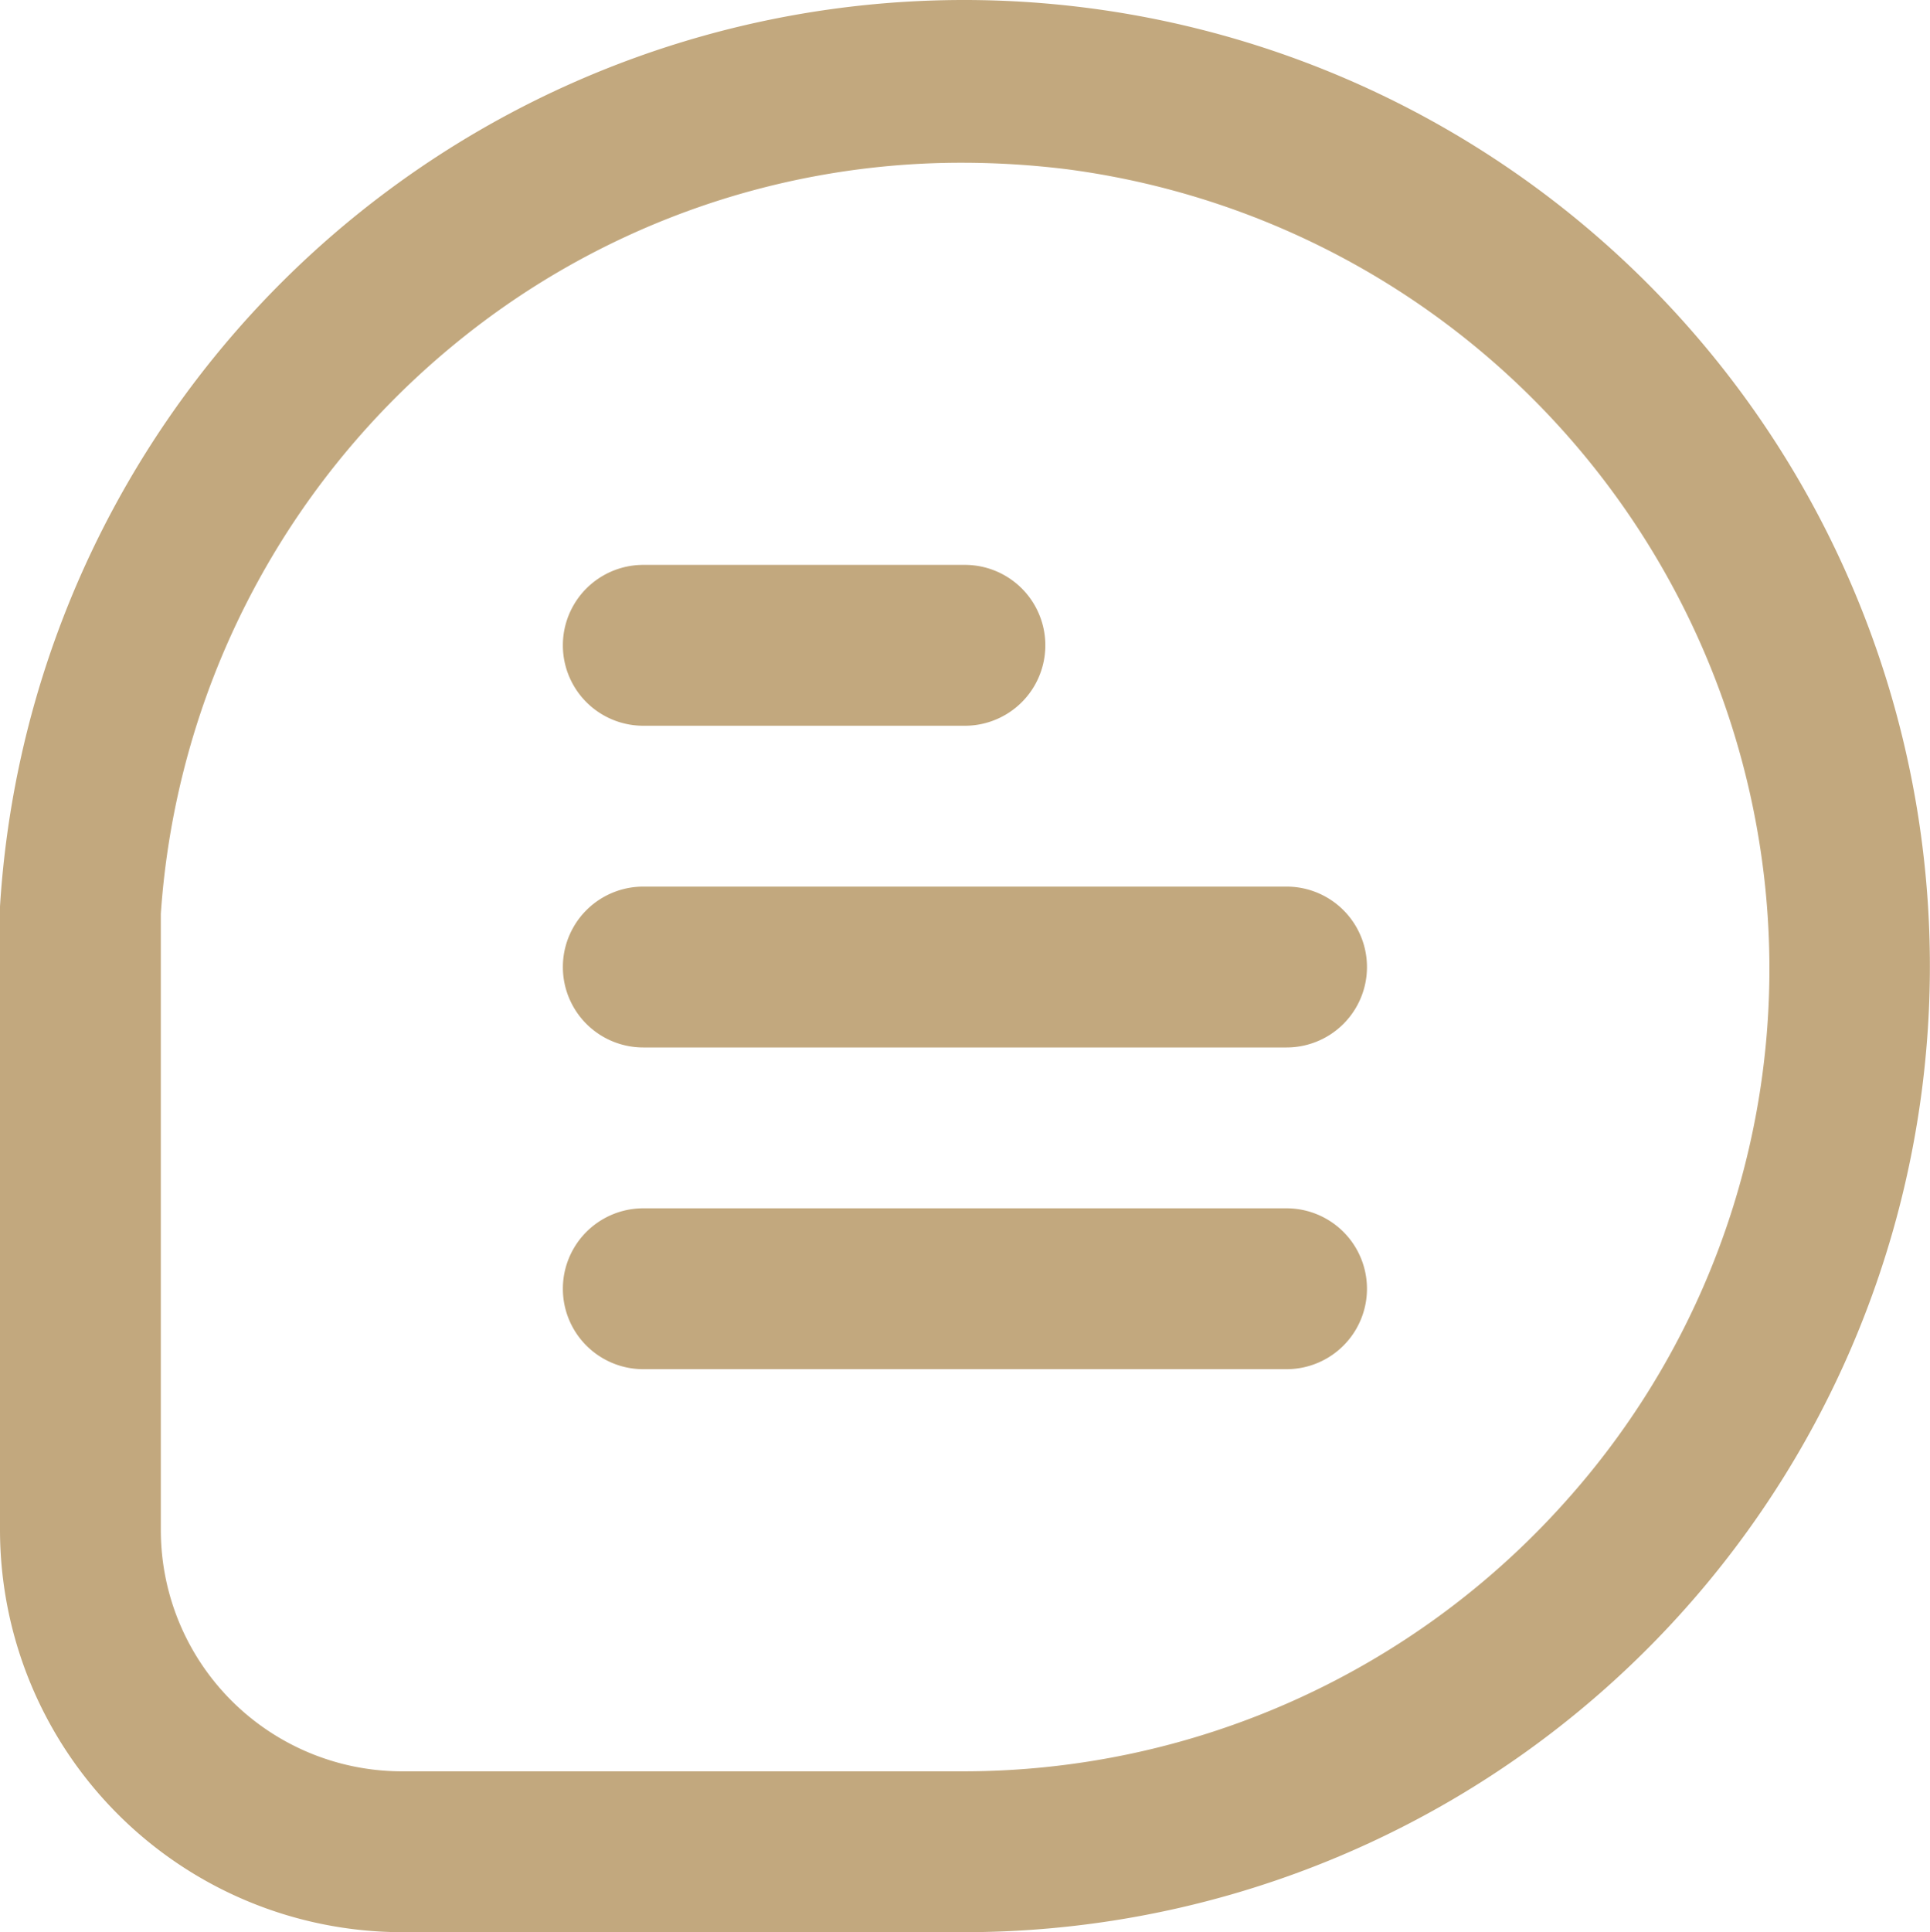 <svg xmlns="http://www.w3.org/2000/svg" xmlns:xlink="http://www.w3.org/1999/xlink" id="Groupe_606" data-name="Groupe 606" width="24.554" height="24.576" viewBox="0 0 24.554 24.576"><defs><clipPath id="clip-path"><rect id="Rectangle_994" data-name="Rectangle 994" width="24.554" height="24.576" fill="#c2a87e"></rect></clipPath></defs><g id="Groupe_575" data-name="Groupe 575" transform="translate(0 0)" clip-path="url(#clip-path)"><path id="Trac&#xE9;_19804" data-name="Trac&#xE9; 19804" d="M0,11.53A12.288,12.288,0,1,1,12.258,24.576H5.115A5.121,5.121,0,0,1,0,19.461Zm2.046,7.931A3.069,3.069,0,0,0,5.115,22.53h7.143a10.271,10.271,0,0,0,7.648-3.42,10.144,10.144,0,0,0,2.533-7.994,10.274,10.274,0,0,0-8.855-8.962,10.9,10.9,0,0,0-1.33-.084A10.152,10.152,0,0,0,5.729,4.423a10.271,10.271,0,0,0-3.683,7.2Z" transform="translate(0 0)" fill="#c2a87e"></path><path id="Trac&#xE9;_19805" data-name="Trac&#xE9; 19805" d="M12.115,9.07H8.023a1.023,1.023,0,1,1,0-2.046h4.092a1.023,1.023,0,1,1,0,2.046" transform="translate(0.161 0.161)" fill="#c2a87e"></path><path id="Trac&#xE9;_19806" data-name="Trac&#xE9; 19806" d="M8.023,11.024h8.184a1.023,1.023,0,0,1,0,2.046H8.023a1.023,1.023,0,0,1,0-2.046" transform="translate(0.161 0.253)" fill="#c2a87e"></path><path id="Trac&#xE9;_19807" data-name="Trac&#xE9; 19807" d="M8.023,15.024h8.184a1.023,1.023,0,0,1,0,2.046H8.023a1.023,1.023,0,0,1,0-2.046" transform="translate(0.161 0.345)" fill="#c2a87e"></path></g></svg>